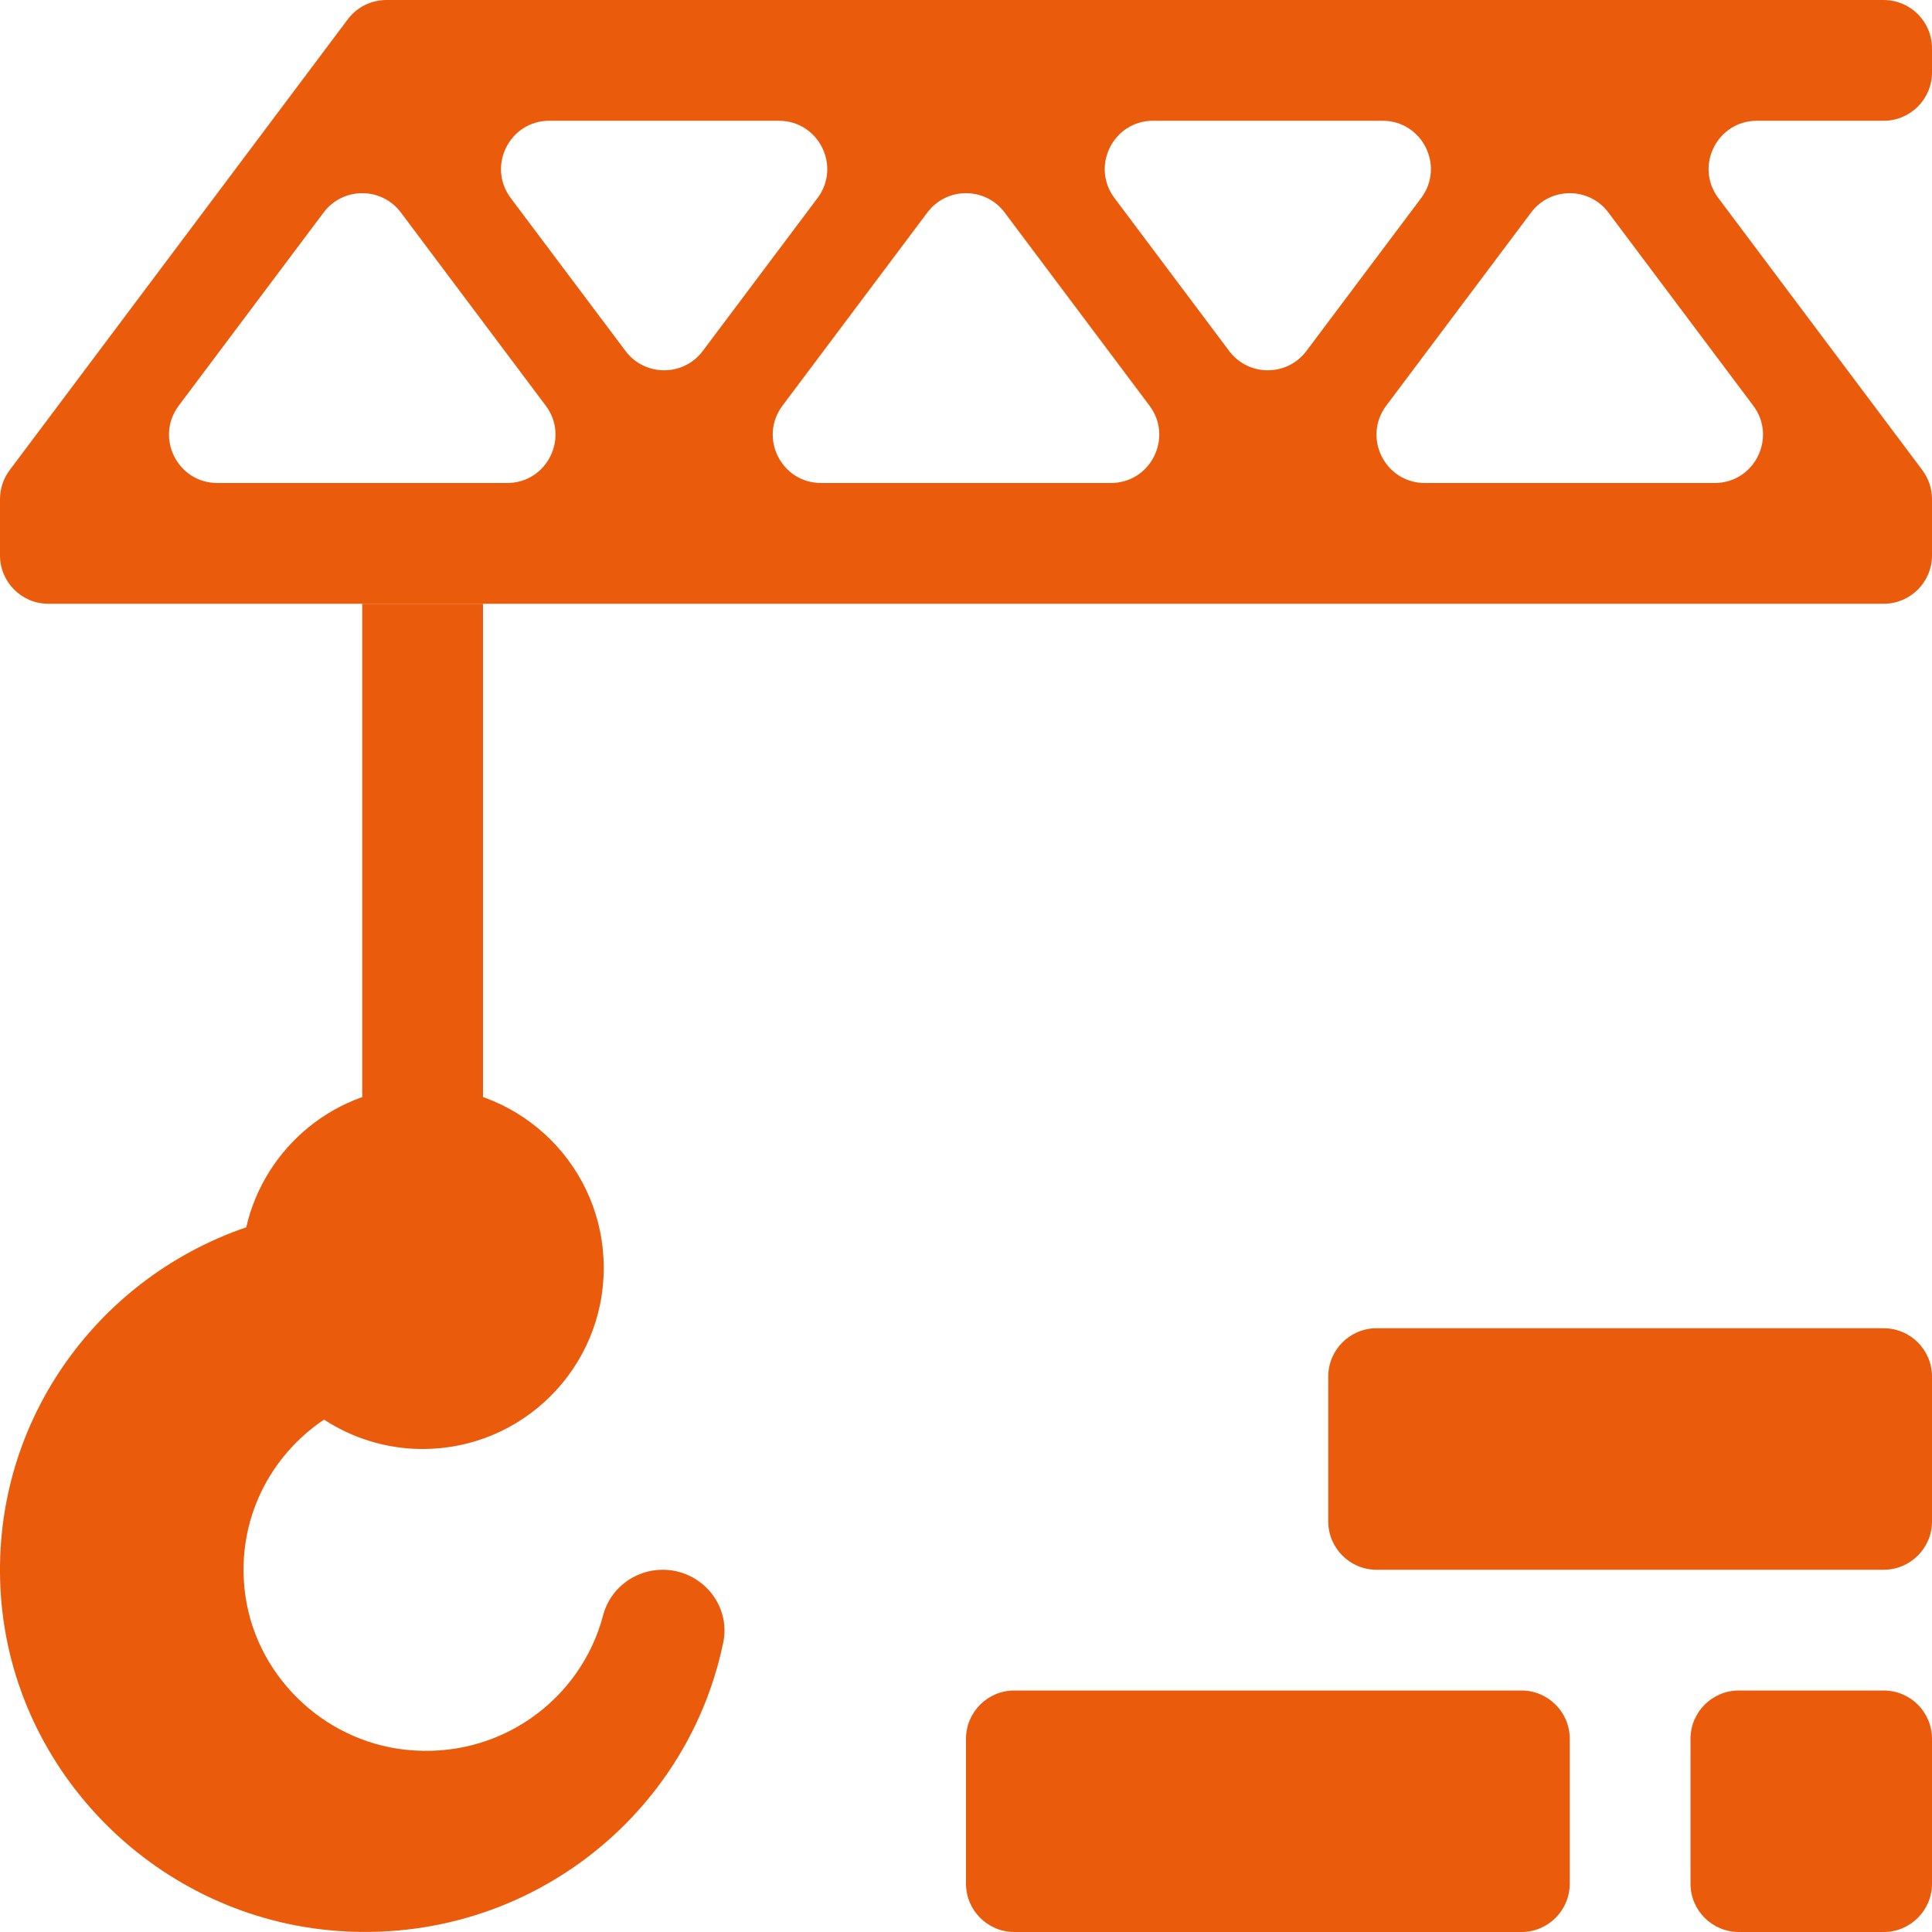 <?xml version="1.0" encoding="UTF-8"?> <svg xmlns="http://www.w3.org/2000/svg" width="64" height="64" viewBox="0 0 64 64" fill="none"> <path d="M16 20H12V40H16V20Z" fill="#EA5B0C"></path> <path d="M62.4 0H12.8C12.298 0 11.821 0.237 11.52 0.64L0.32 15.574C0.112 15.853 -9.54024e-07 16.189 -9.54024e-07 16.534V18.4C-9.54024e-07 19.283 0.717 20 1.6 20H62.4C63.283 20 64 19.283 64 18.4V16.534C64 16.189 63.888 15.853 63.68 15.574L56.922 6.56C56.131 5.504 56.883 4 58.202 4H62.4C63.283 4 64 3.283 64 2.4V1.6C64 0.717 63.283 0 62.4 0ZM27.082 6.56L23.28 11.626C22.64 12.48 21.36 12.48 20.72 11.626L16.918 6.56C16.128 5.504 16.88 4 18.198 4H25.798C27.12 4 27.872 5.504 27.082 6.56ZM5.92 13.44L10.72 7.04C11.36 6.186 12.64 6.186 13.28 7.04L18.08 13.44C18.87 14.496 18.118 16 16.8 16H7.2C5.882 16 5.13 14.496 5.92 13.44ZM25.92 13.44L30.72 7.04C31.36 6.186 32.64 6.186 33.28 7.04L38.08 13.44C38.87 14.496 38.118 16 36.8 16H27.2C25.882 16 25.13 14.496 25.92 13.44ZM38.198 4H45.798C47.117 4 47.869 5.504 47.078 6.56L43.277 11.626C42.637 12.48 41.357 12.48 40.717 11.626L36.918 6.56C36.128 5.504 36.88 4 38.198 4ZM56.8 16H47.2C45.882 16 45.13 14.496 45.92 13.44L50.72 7.04C51.36 6.186 52.64 6.186 53.28 7.04L58.08 13.44C58.87 14.496 58.118 16 56.8 16Z" fill="#EA5B0C"></path> <path d="M21.952 52C21.024 52 20.211 52.621 19.978 53.51C19.248 56.301 16.544 58.304 13.43 57.962C10.656 57.658 8.413 55.434 8.106 52.682C7.843 50.336 8.95 48.224 10.733 47.027C11.674 47.638 12.794 48 14 48C17.315 48 20 45.315 20 42C20 38.685 17.315 36 14 36C11.149 36 8.768 37.99 8.157 40.656C3.155 42.365 -0.362 47.232 0.029 52.854C0.442 58.752 5.245 63.536 11.19 63.965C16.848 64.374 21.757 60.925 23.514 55.997C23.696 55.485 23.846 54.954 23.958 54.413C24.218 53.165 23.235 52 21.952 52Z" fill="#EA5B0C"></path> <path d="M57.6 56H62.4C63.283 56 64 56.717 64 57.6V62.4C64 63.283 63.283 64 62.4 64H57.6C56.717 64 56 63.283 56 62.4V57.6C56 56.717 56.717 56 57.6 56Z" fill="#EA5B0C"></path> <path d="M33.6 56H50.4C51.283 56 52 56.717 52 57.6V62.4C52 63.283 51.283 64 50.4 64H33.6C32.717 64 32 63.283 32 62.4V57.6C32 56.717 32.717 56 33.6 56Z" fill="#EA5B0C"></path> <path d="M45.6 44H62.4C63.283 44 64 44.717 64 45.6V50.4C64 51.283 63.283 52 62.4 52H45.6C44.717 52 44 51.283 44 50.4V45.6C44 44.717 44.717 44 45.6 44Z" fill="#EA5B0C"></path> </svg> 